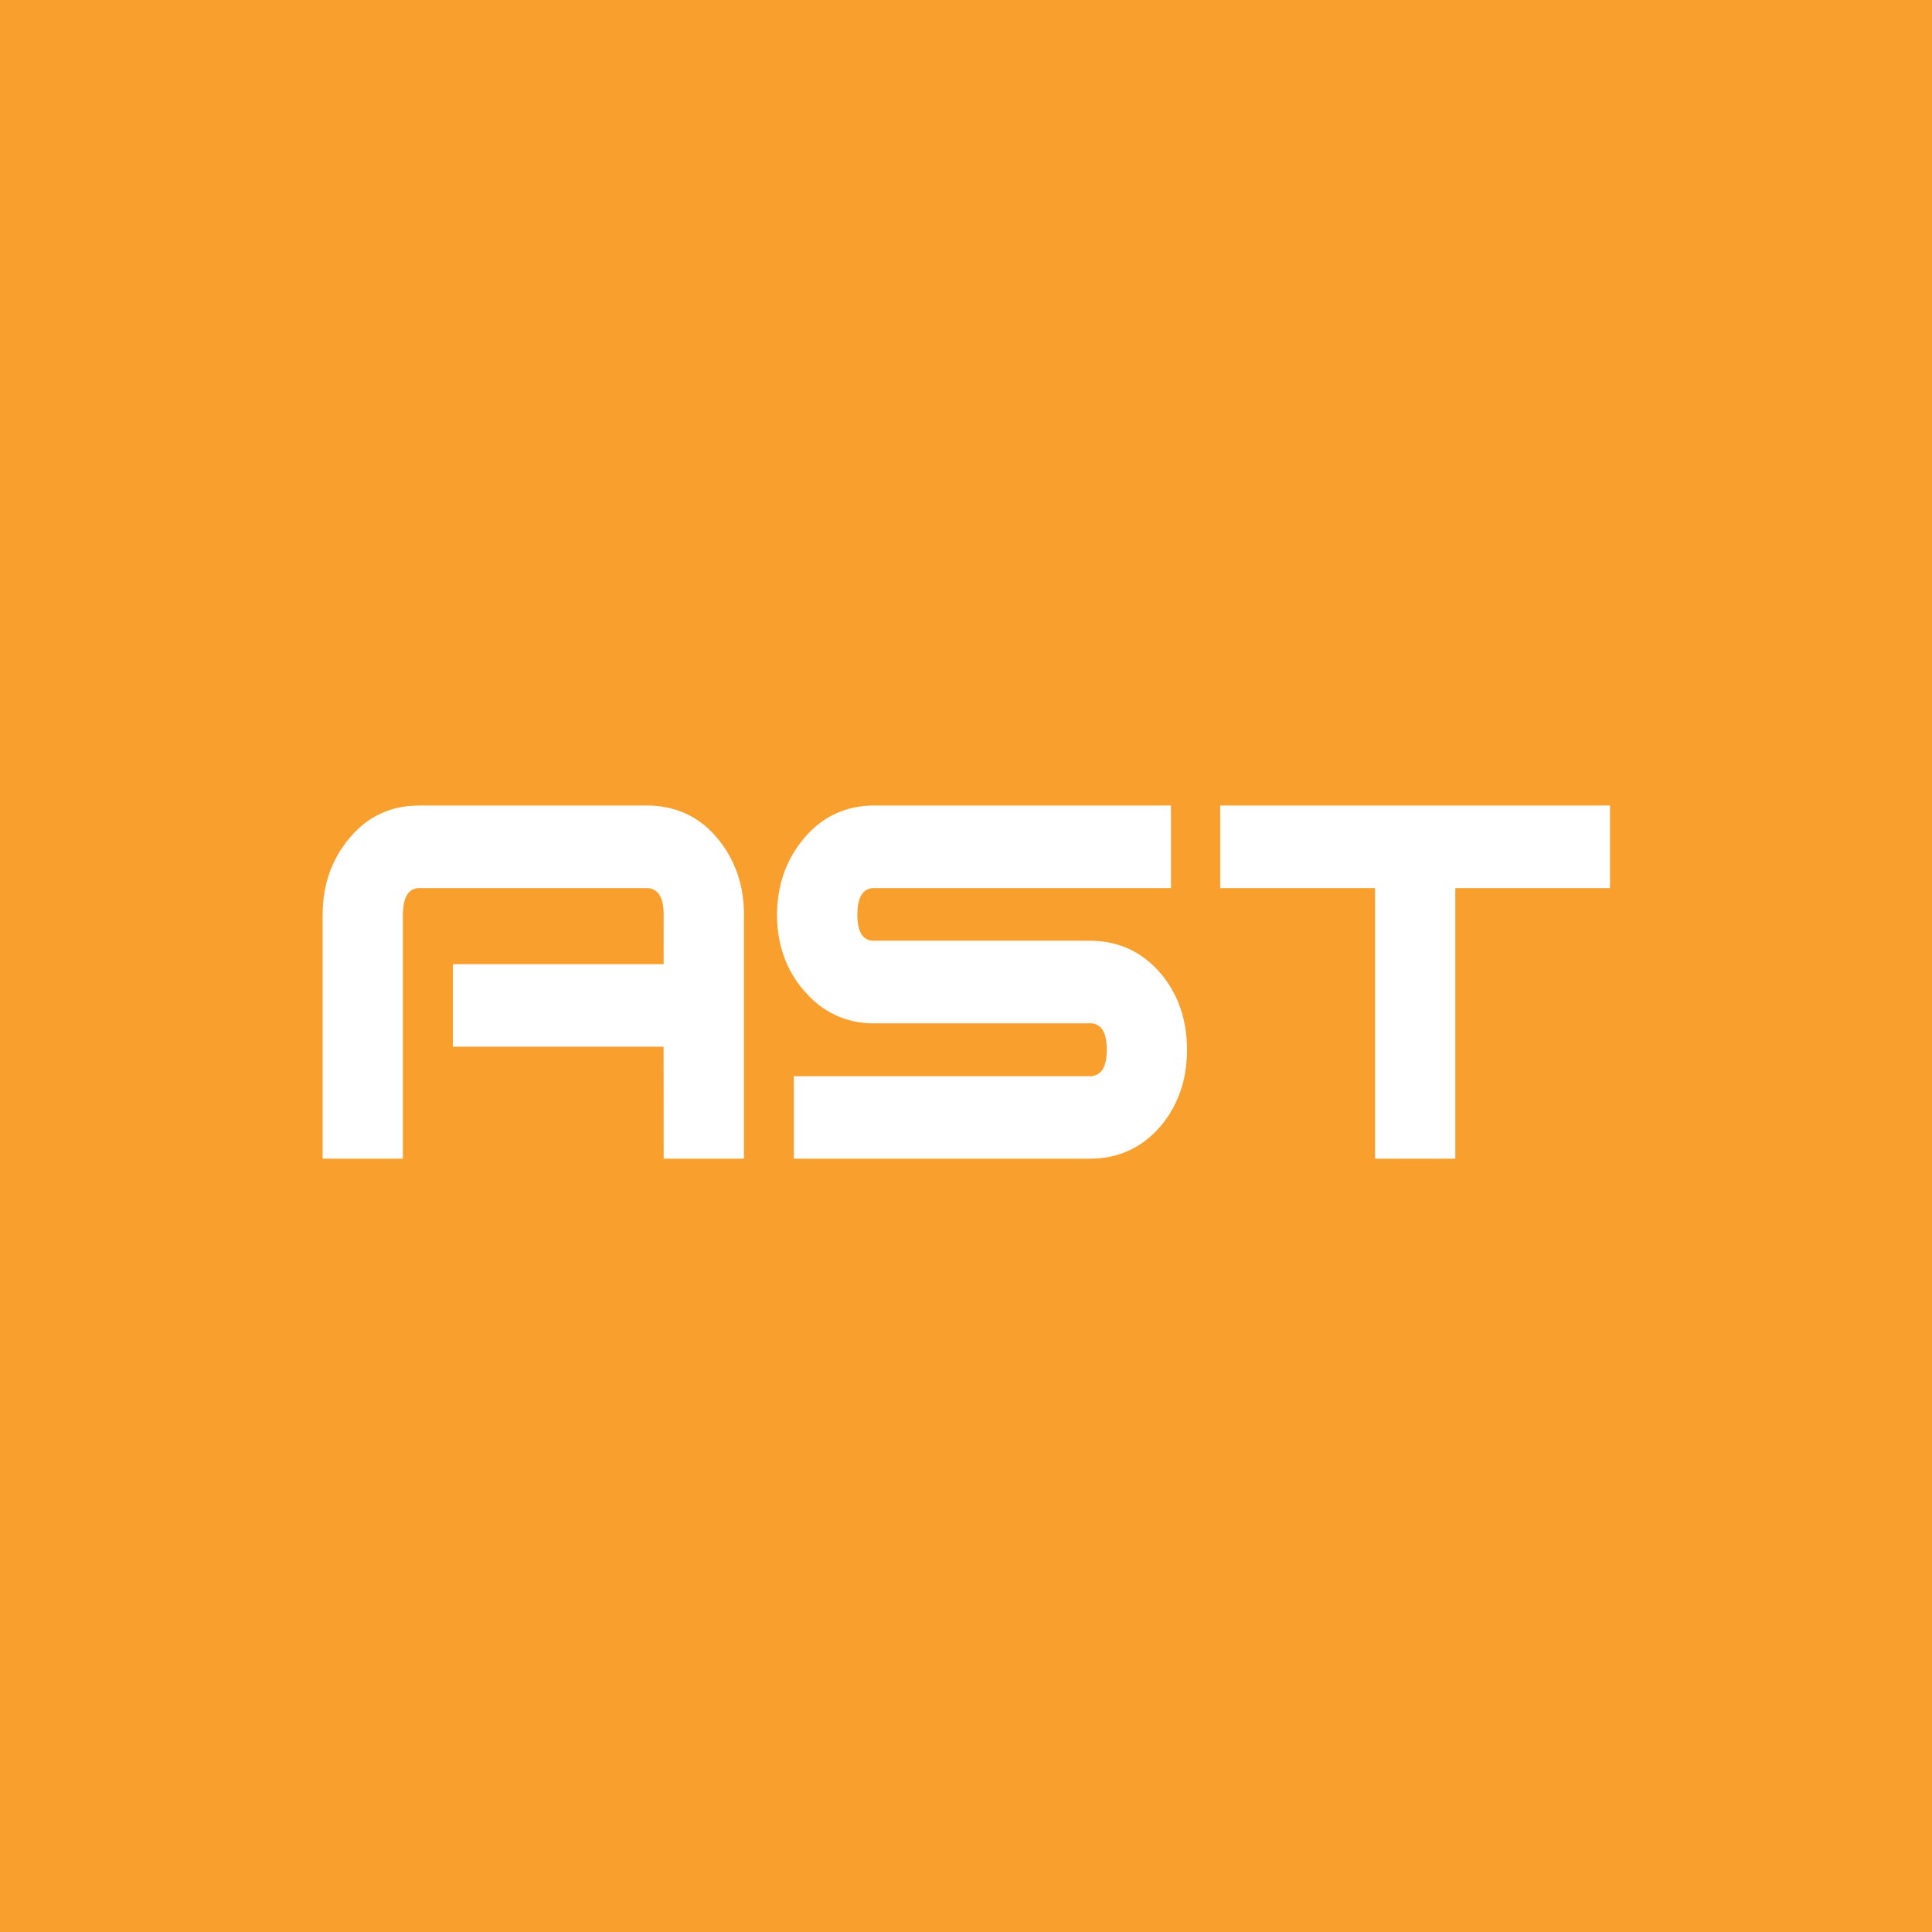 <svg xmlns="http://www.w3.org/2000/svg" width="60" height="60" fill="none"><path fill="#F99F2D" d="M0 0h60v60H0z"/><g fill="#fff" clip-path="url(#a)"><path d="M12.569 25.049c.28-.043.569-.03.852-.033h6.354c.222.003.442-.008.662.02.45.046.888.198 1.261.46.289.198.535.457.741.746.363.5.585 1.108.643 1.729.03.247.019.498.021.746v7.267h-2.492q0-1.737-.003-3.477h-6.545v-2.565h6.548q-.003-.798 0-1.596c-.008-.201-.034-.414-.148-.58a.46.46 0 0 0-.389-.185h-7.06a.42.42 0 0 0-.371.21c-.111.185-.124.408-.132.62v7.573h-2.492v-7.485c0-.33.023-.662.097-.986a3.5 3.5 0 0 1 .942-1.707c.405-.414.945-.68 1.51-.757M25.643 25.436a2.74 2.74 0 0 1 1.317-.414c.133-.011.267-.003.402-.006h9.003v2.565h-9.193a.46.46 0 0 0-.312.09c-.151.123-.201.327-.223.515-.02.253-.02.525.082.762.067.155.22.267.387.267h6.336c.264.003.526-.008.788.024.423.05.839.194 1.196.436.64.427 1.103 1.114 1.304 1.868.15.569.17 1.168.08 1.748-.122.762-.498 1.486-1.07 1.993a2.7 2.7 0 0 1-1.343.653c-.328.06-.664.047-.998.047h-8.746v-2.562h9.175a.46.46 0 0 0 .386-.17c.138-.187.154-.435.159-.664-.008-.215-.024-.446-.148-.626a.44.44 0 0 0-.376-.182h-6.656a2.8 2.8 0 0 1-1.095-.19 2.75 2.75 0 0 1-1.005-.69c-.26-.27-.477-.58-.635-.923a3.6 3.6 0 0 1-.315-1.28 4 4 0 0 1 .148-1.413 3.5 3.5 0 0 1 .526-1.056c.228-.31.503-.588.826-.792M37.894 25.016H50v2.565h-4.804v8.403q-1.245.003-2.492 0V27.58h-4.81z"/></g><defs><clipPath id="a"><path fill="#fff" d="M10 25h40v11H10z"/></clipPath></defs></svg>
